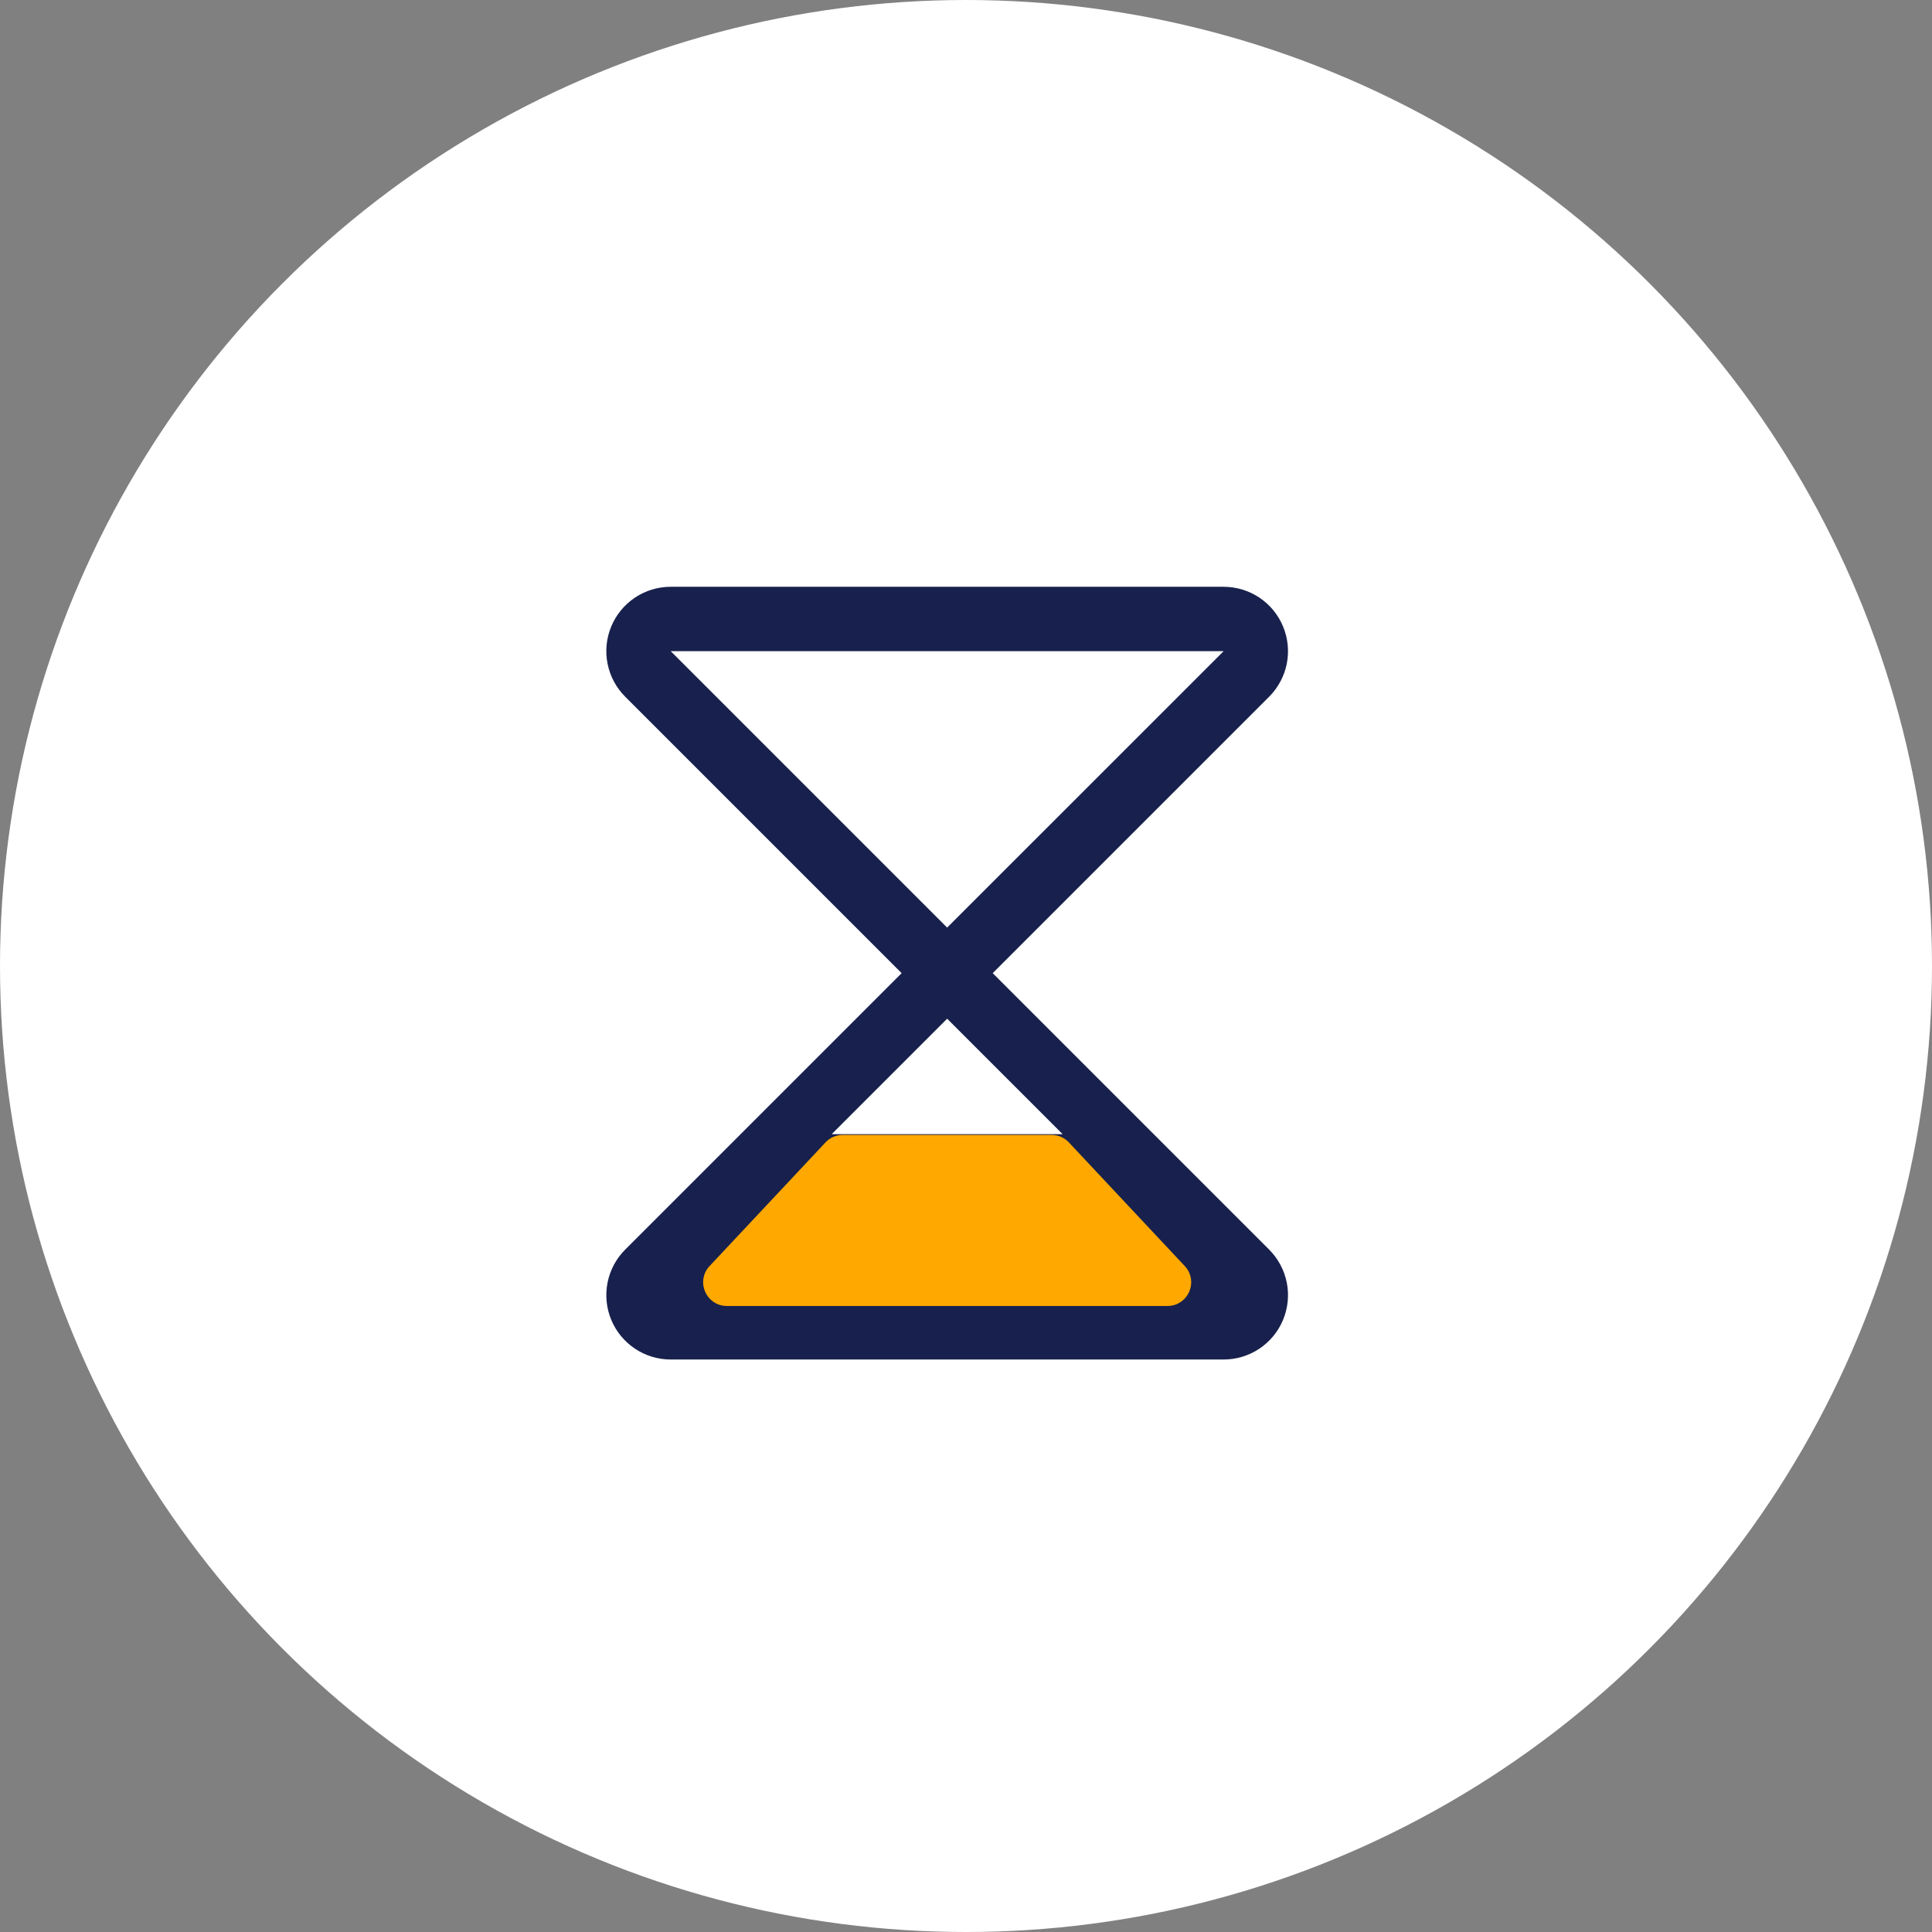 <?xml version="1.0" encoding="UTF-8"?> <svg xmlns="http://www.w3.org/2000/svg" width="57" height="57" viewBox="0 0 57 57" fill="none"><rect x="0" y="0" width="57" height="57" fill="#808080" stroke="none"/><circle cx="28.5" cy="28.5" r="28.5" fill="white"></circle><path d="M29.288 28.711L37.444 20.555C37.709 20.289 37.89 19.951 37.964 19.582C38.037 19.214 37.999 18.832 37.855 18.485C37.712 18.137 37.468 17.841 37.156 17.632C36.843 17.423 36.476 17.312 36.1 17.312H19.788C19.412 17.312 19.045 17.423 18.733 17.632C18.42 17.841 18.177 18.137 18.033 18.485C17.889 18.832 17.851 19.214 17.925 19.582C17.998 19.951 18.179 20.289 18.445 20.555L26.601 28.711L18.445 36.867C18.179 37.133 17.998 37.471 17.925 37.84C17.851 38.208 17.889 38.59 18.033 38.938C18.177 39.285 18.42 39.581 18.733 39.79C19.045 39.999 19.412 40.11 19.788 40.11H36.1C36.476 40.11 36.843 39.999 37.156 39.79C37.468 39.581 37.712 39.285 37.855 38.938C37.999 38.59 38.037 38.208 37.964 37.84C37.89 37.471 37.709 37.133 37.444 36.867L29.288 28.711ZM19.789 19.212L36.1 19.212L27.944 27.367L19.789 19.212ZM27.944 30.055L31.35 33.461H24.538L27.944 30.055Z" fill="#18214D"></path><path d="M21.001 37.415L24.421 33.767C24.536 33.644 24.696 33.575 24.864 33.575H31.025C31.193 33.575 31.354 33.644 31.469 33.767L34.888 37.415C35.252 37.803 34.977 38.439 34.445 38.439H21.445C20.912 38.439 20.637 37.803 21.001 37.415Z" fill="#FFA800" stroke="#FFA800" stroke-width="0.182"></path></svg> 